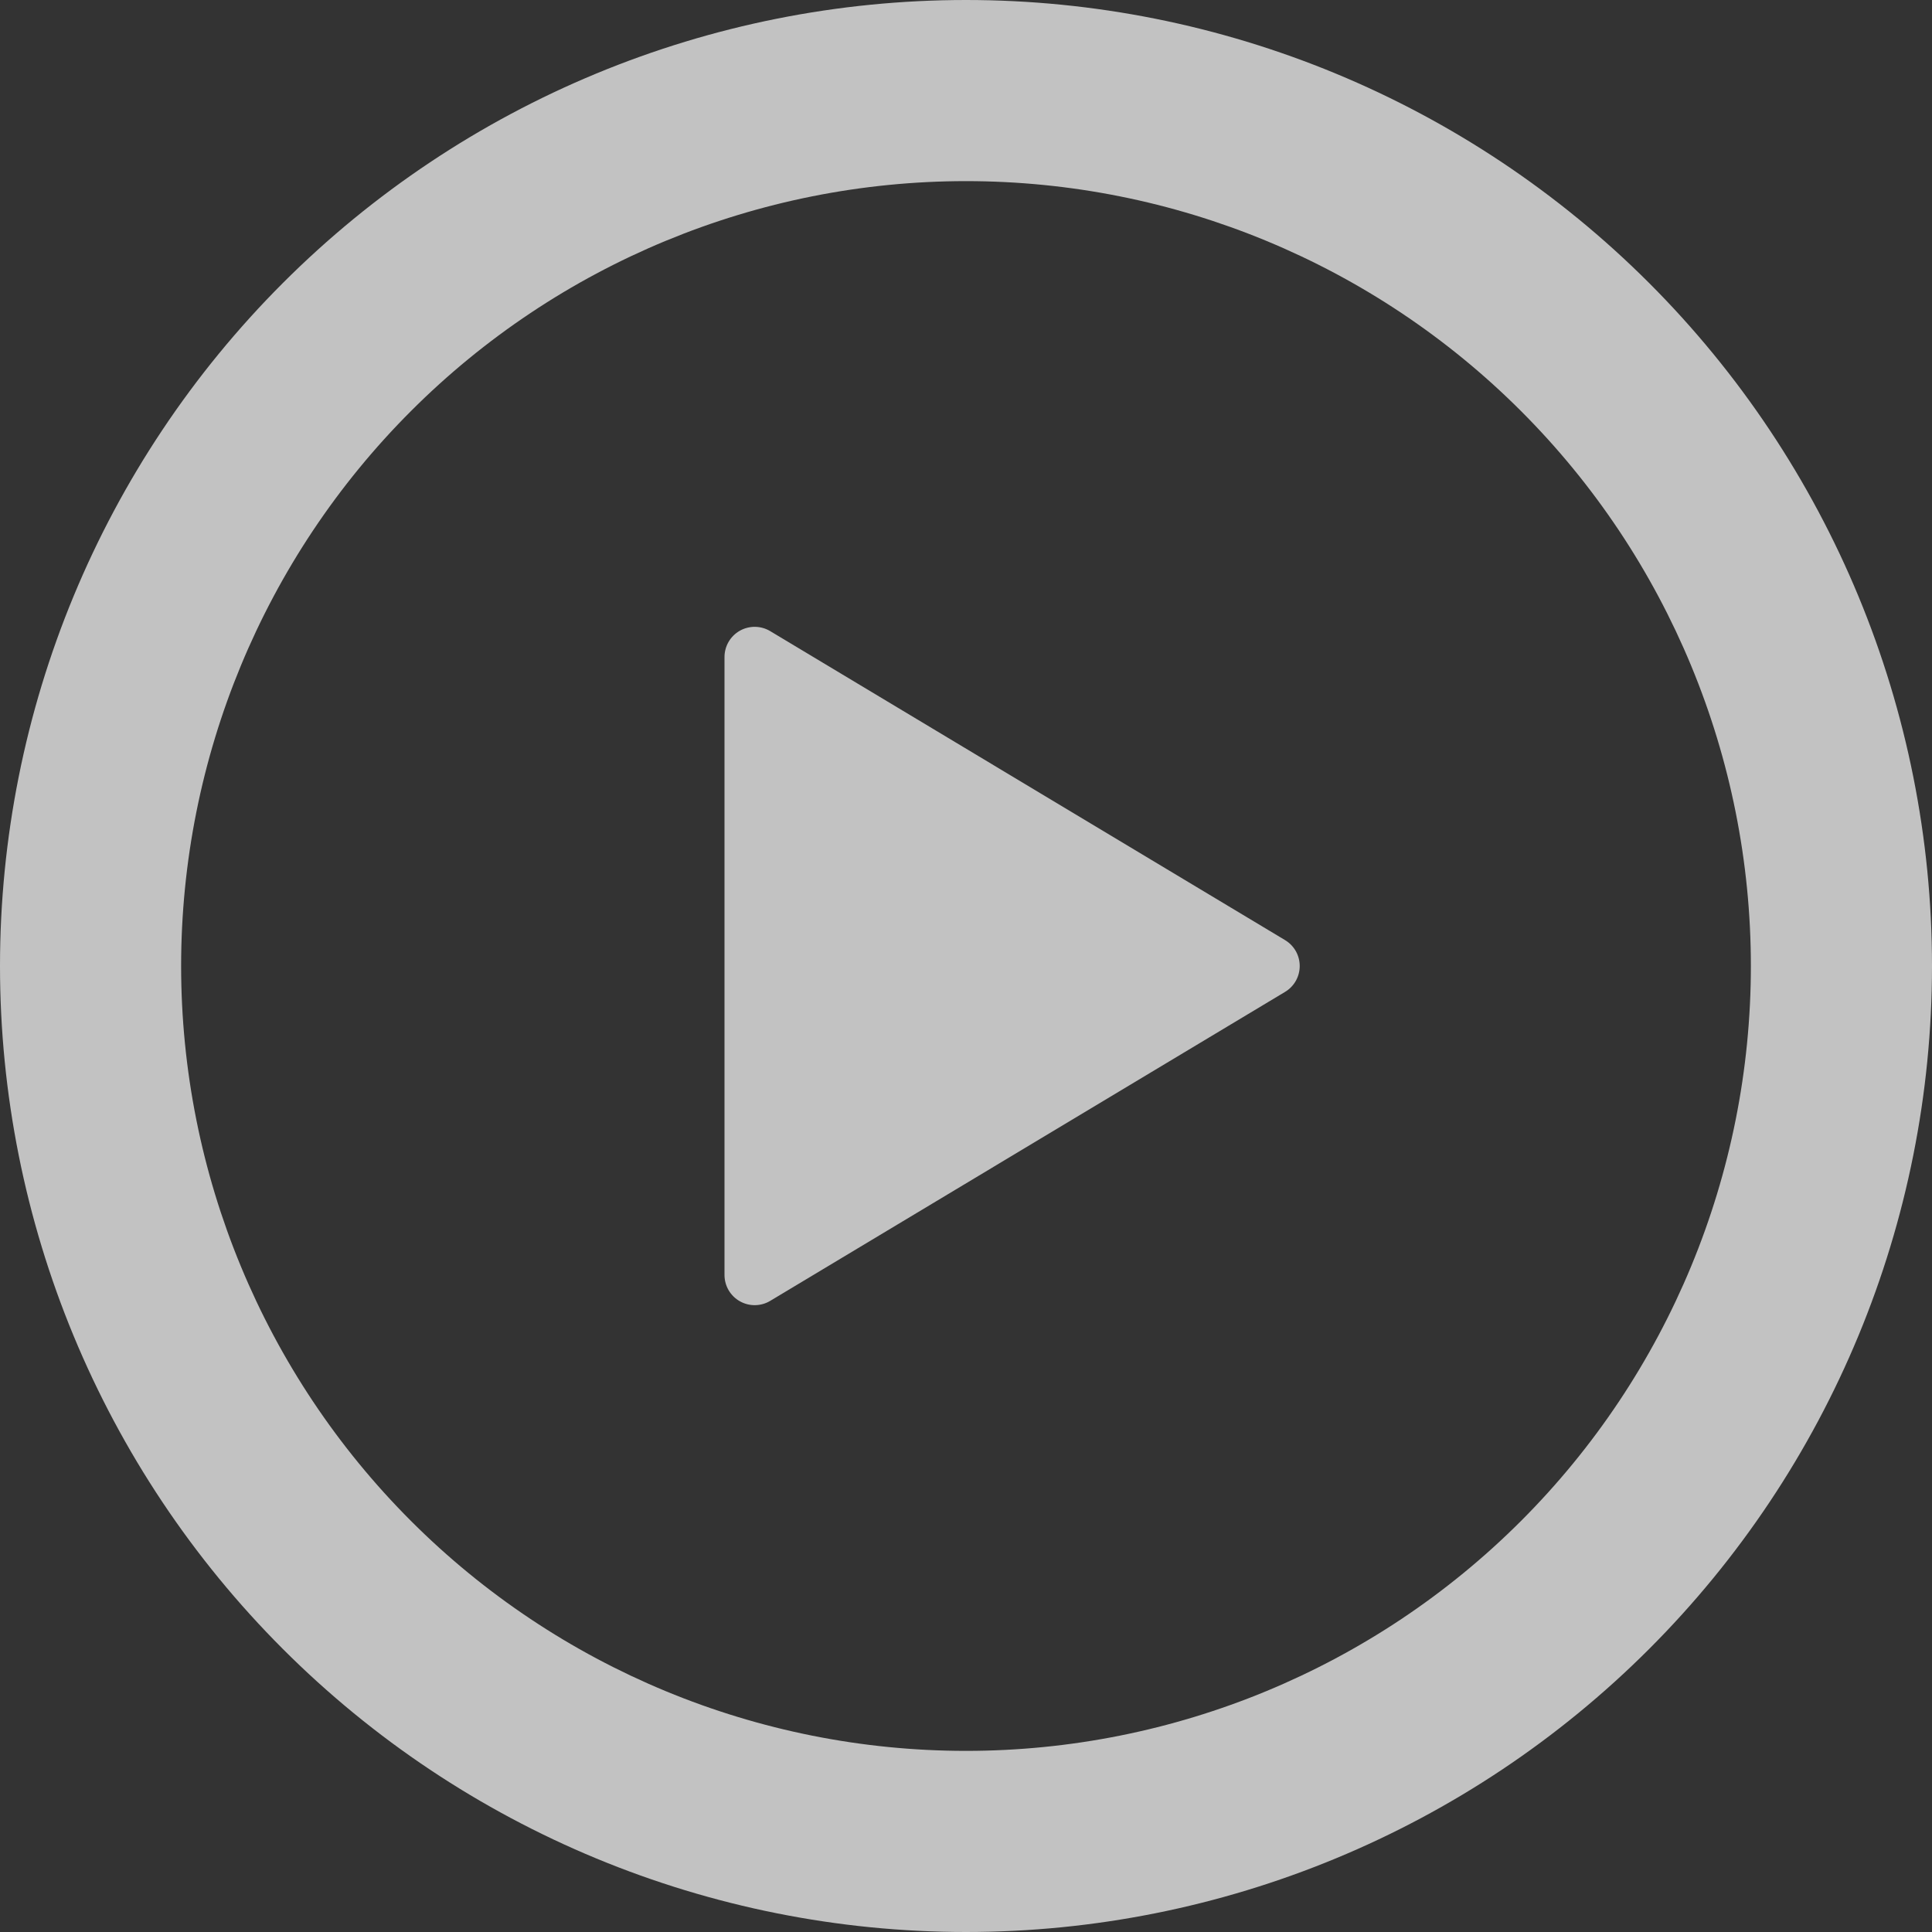 <svg width="100" height="100" viewBox="0 0 100 100" fill="none" xmlns="http://www.w3.org/2000/svg">
<rect x="0" y="0" width="100" height="100" fill="#333333" stroke="none"/>
<path d="M50 0C63.261 0 75.978 5.268 85.355 14.645C94.732 24.021 100 36.739 100 50C100 63.261 94.732 75.978 85.355 85.355C75.978 94.732 63.261 100 50 100C36.739 100 24.021 94.732 14.645 85.355C5.268 75.978 0 63.261 0 50C0 36.739 5.268 24.021 14.645 14.645C24.021 5.268 36.739 0 50 0ZM9.375 50C9.375 60.774 13.655 71.108 21.274 78.726C28.892 86.345 39.226 90.625 50 90.625C60.774 90.625 71.108 86.345 78.726 78.726C86.345 71.108 90.625 60.774 90.625 50C90.625 39.226 86.345 28.892 78.726 21.274C71.108 13.655 60.774 9.375 50 9.375C39.226 9.375 28.892 13.655 21.274 21.274C13.655 28.892 9.375 39.226 9.375 50ZM39.869 32.669L66.519 48.663C66.749 48.802 66.94 48.998 67.072 49.232C67.204 49.466 67.273 49.731 67.273 50C67.273 50.269 67.204 50.534 67.072 50.768C66.94 51.002 66.749 51.198 66.519 51.337L39.869 67.331C39.632 67.474 39.361 67.551 39.084 67.555C38.808 67.559 38.535 67.489 38.294 67.353C38.053 67.217 37.853 67.02 37.713 66.781C37.574 66.542 37.5 66.27 37.5 65.994V34.013C37.499 33.735 37.572 33.463 37.711 33.223C37.85 32.983 38.05 32.785 38.291 32.648C38.533 32.511 38.806 32.441 39.083 32.445C39.36 32.448 39.631 32.526 39.869 32.669Z" fill="white" fill-opacity="0.7"/>
</svg>
